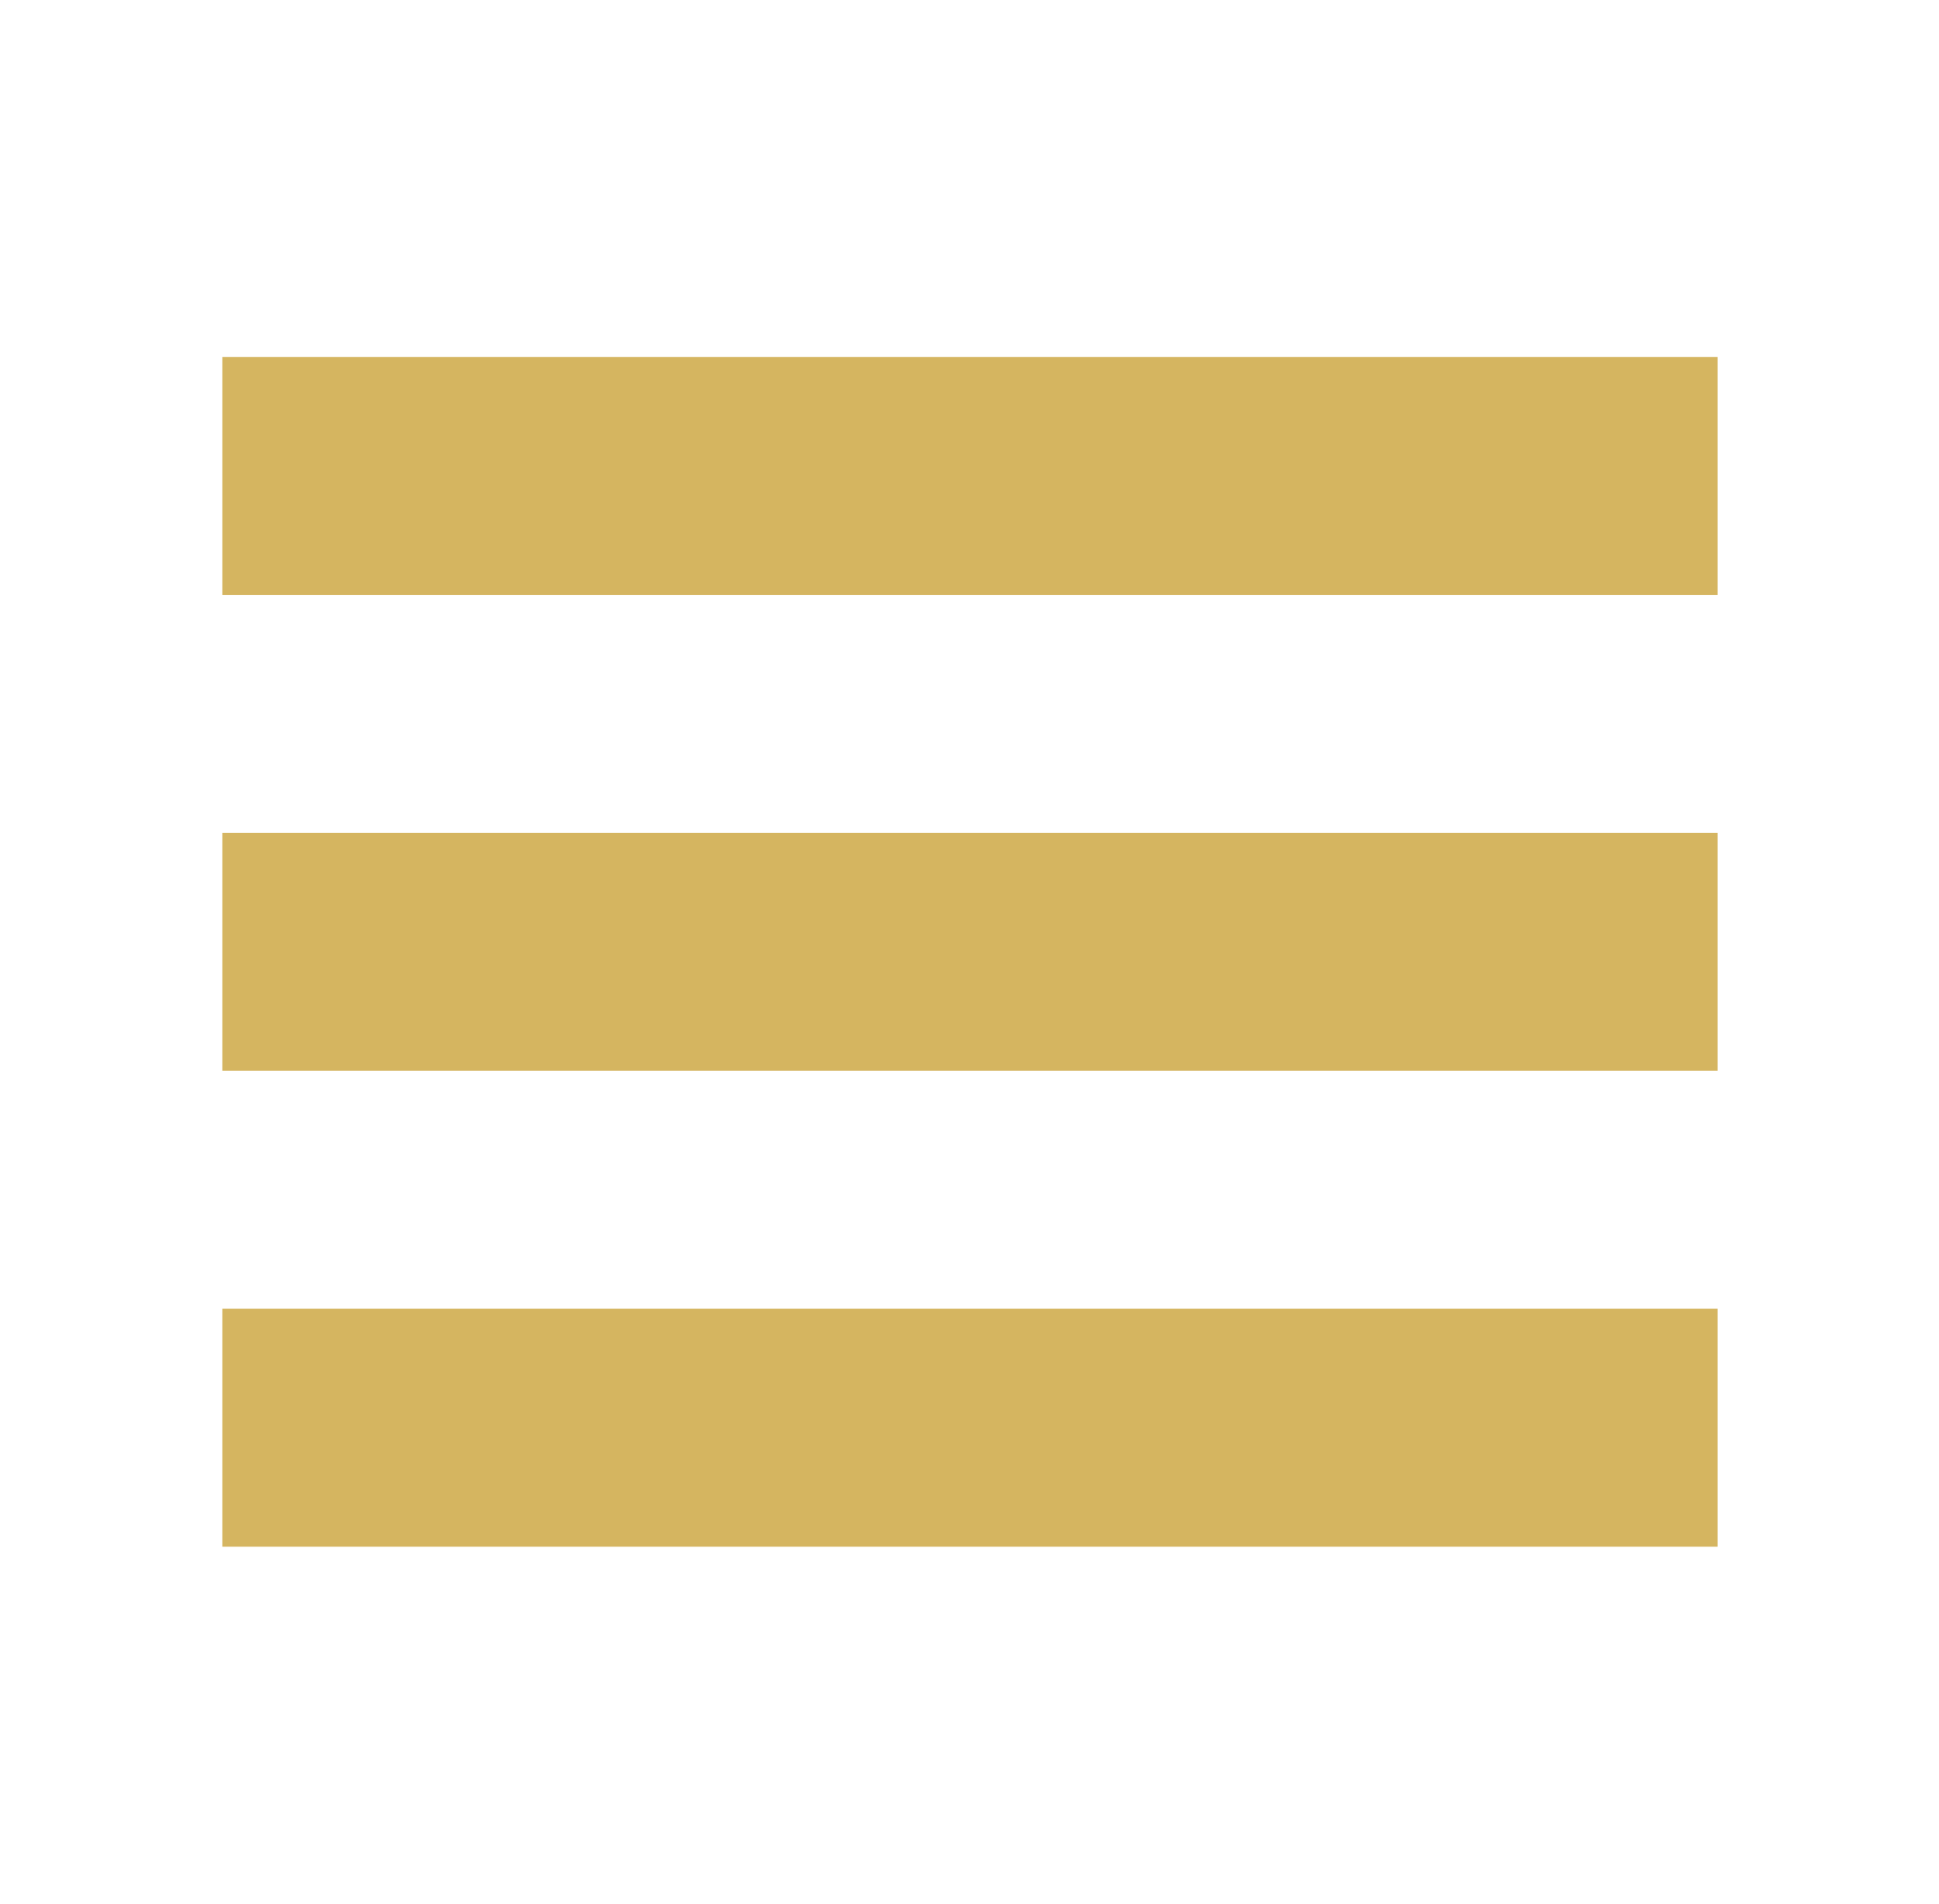 <?xml version="1.0" encoding="UTF-8"?> <svg xmlns="http://www.w3.org/2000/svg" xmlns:xlink="http://www.w3.org/1999/xlink" width="55" height="54" xml:space="preserve" overflow="hidden"><g transform="translate(-309 -33)"><path d="M6.188 16.875 27 16.875 47.812 16.875 47.812 10.125 6.188 10.125Z" fill="#D5B560" transform="matrix(1.019 0 0 1 309 33)"></path><path d="M6.188 30.375 27 30.375 47.812 30.375 47.812 23.625 6.188 23.625Z" fill="#D5B560" transform="matrix(1.019 0 0 1 309 33)"></path><path d="M6.188 43.875 27 43.875 47.812 43.875 47.812 37.125 6.188 37.125Z" fill="#D5B560" transform="matrix(1.019 0 0 1 309 33)"></path></g></svg> 